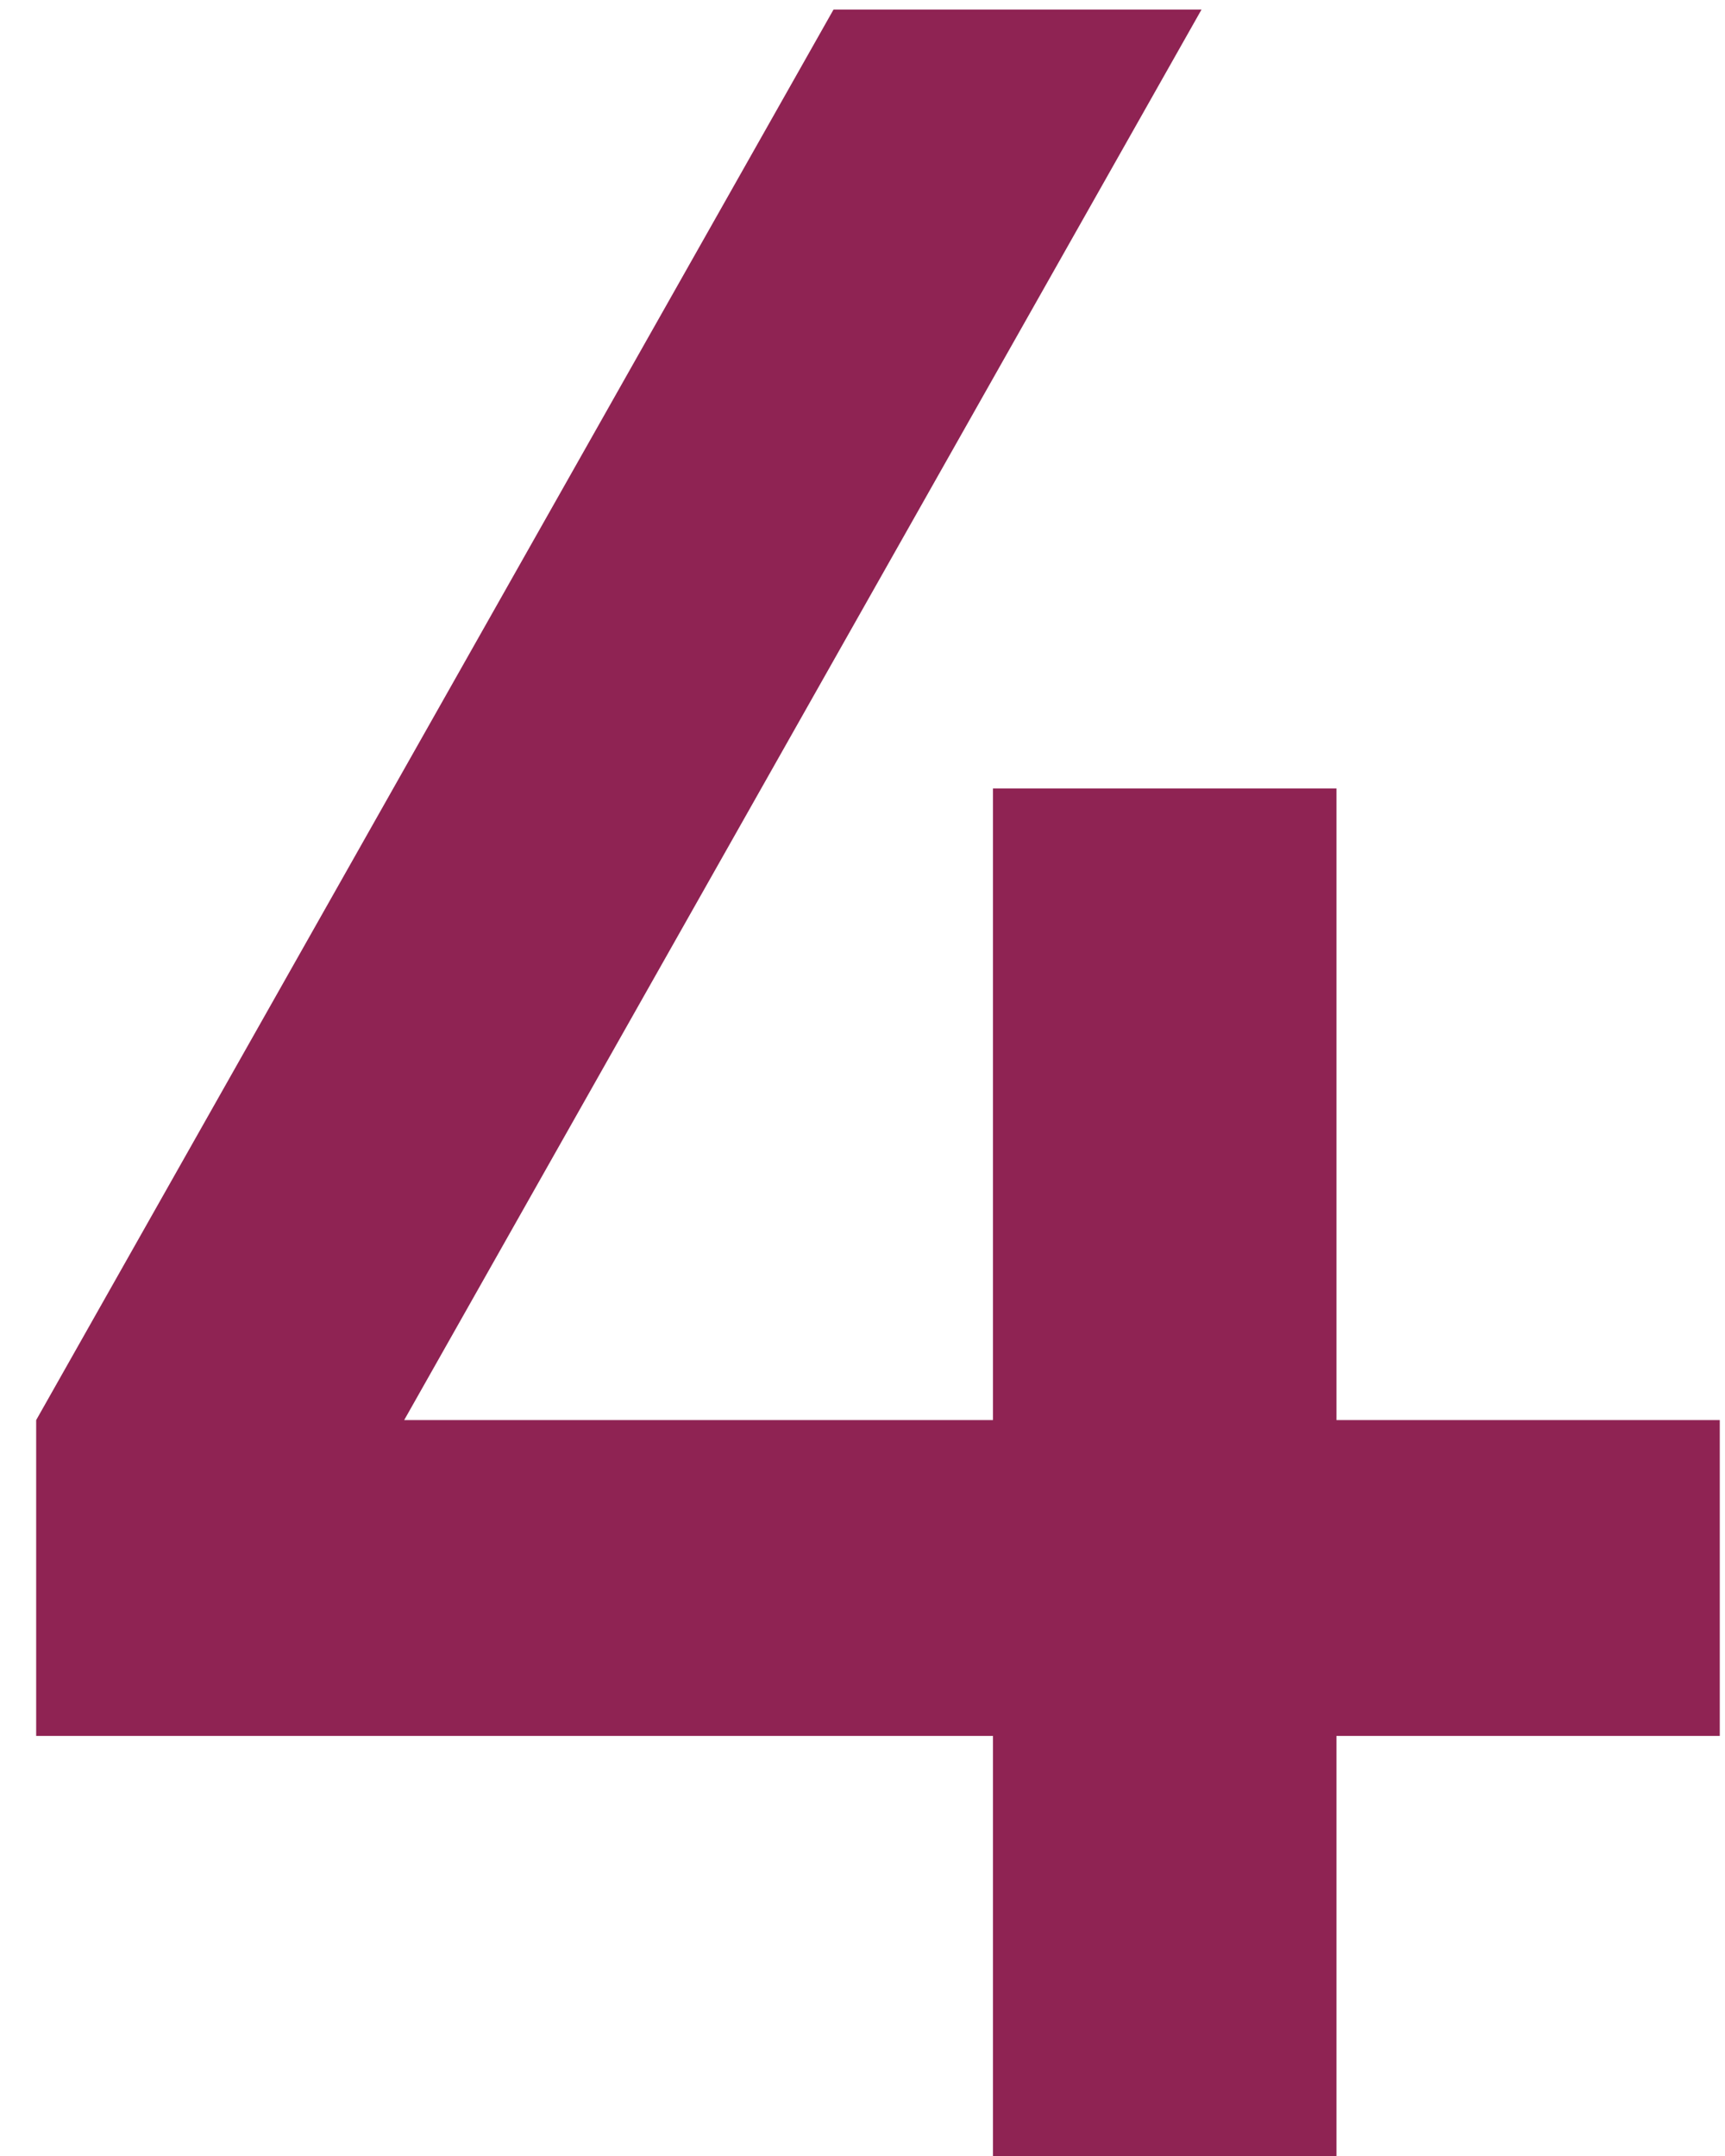<svg width="36" height="45" viewBox="0 0 36 45" fill="none" xmlns="http://www.w3.org/2000/svg">
<path d="M20.723 36.232H0.755V29.64L17.395 0.2H25.075L8.435 29.64H20.723V16.456H27.891V29.64H35.891V36.232H27.891V45H20.723V36.232Z" fill="#8F2353"/>
</svg>
